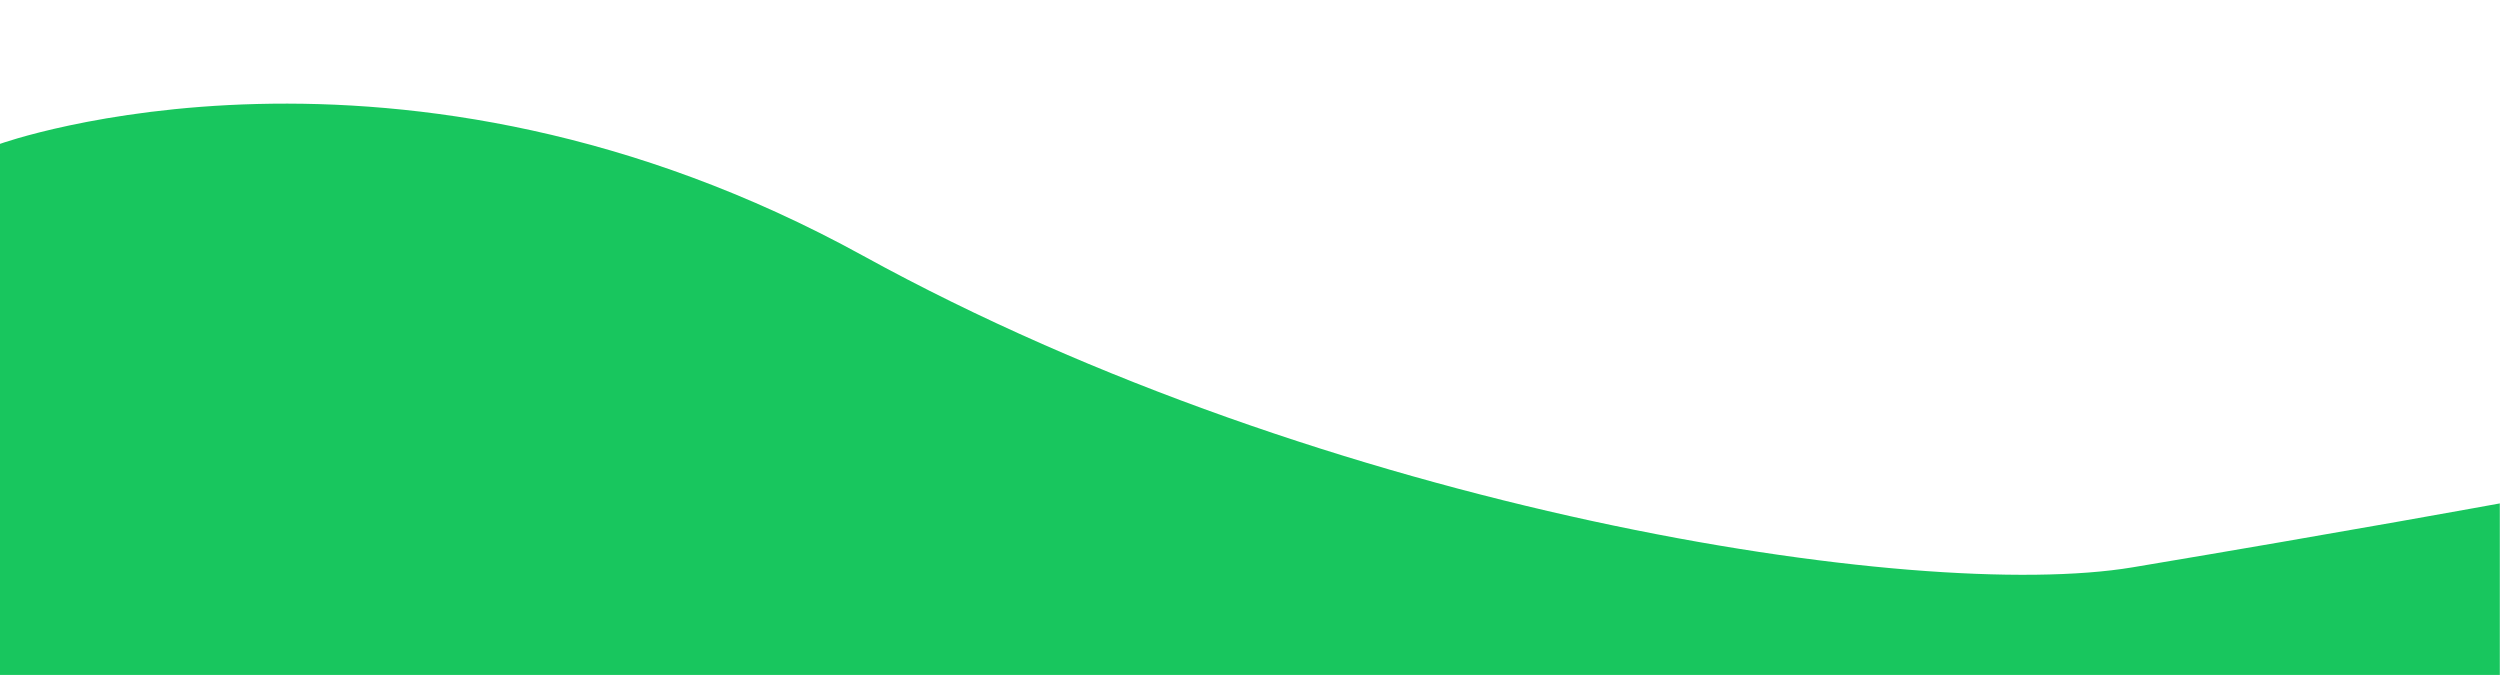 <?xml version="1.0" encoding="UTF-8" standalone="no"?><svg xmlns="http://www.w3.org/2000/svg" xmlns:xlink="http://www.w3.org/1999/xlink" data-name="Layer 11" fill="#000000" height="173.6" preserveAspectRatio="xMidYMid meet" version="1" viewBox="0.7 21.0 643.0 173.6" width="643" zoomAndPan="magnify"><g data-name="Layer 10" id="change1_1"><path d="M643.654,194.654H.654V58.019S103.132,21.035,222.689,86.784s271.266,89.377,326.523,80.131,94.441-16.437,94.441-16.437Z" fill="#18c65e"/></g></svg>
